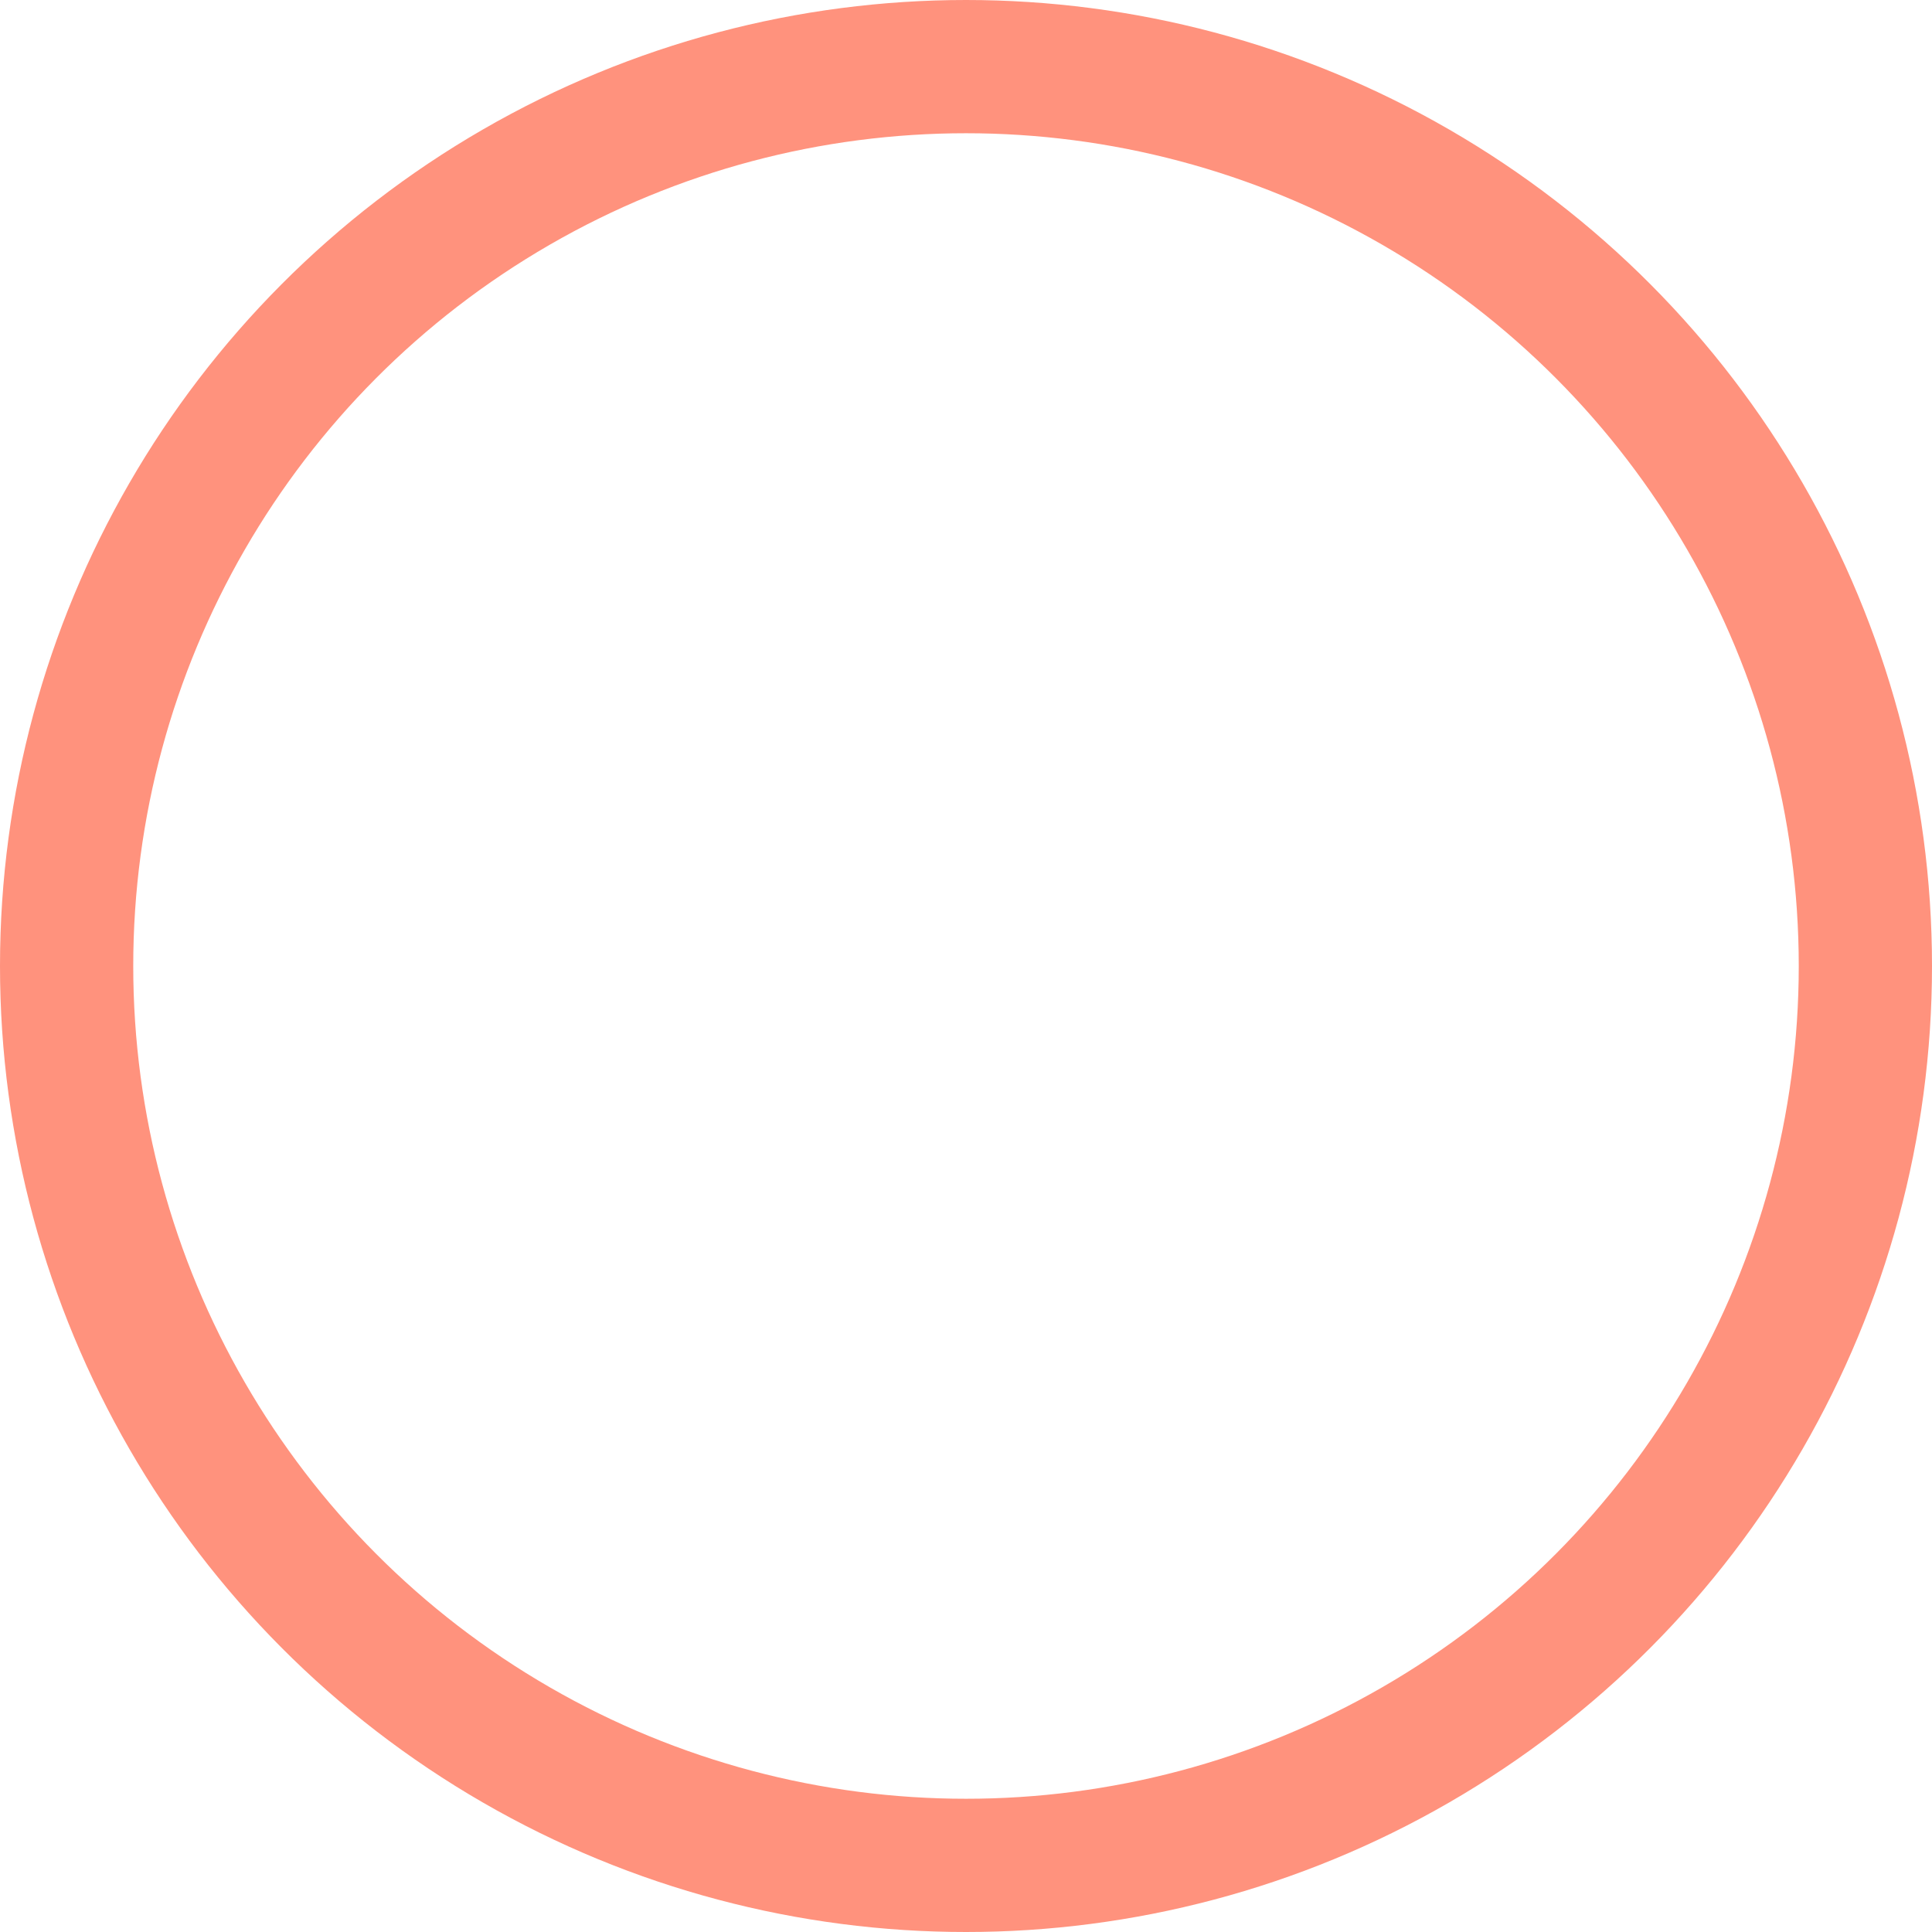 <?xml version="1.0" encoding="UTF-8"?><svg id="b" xmlns="http://www.w3.org/2000/svg" width="29" height="29" viewBox="0 0 29 29"><defs><style>.d{fill:none;stroke:#ff927d;stroke-miterlimit:10;stroke-width:2px;}</style></defs><g id="c"><circle class="d" cx="14.5" cy="14.5" r="13.5"/></g></svg>